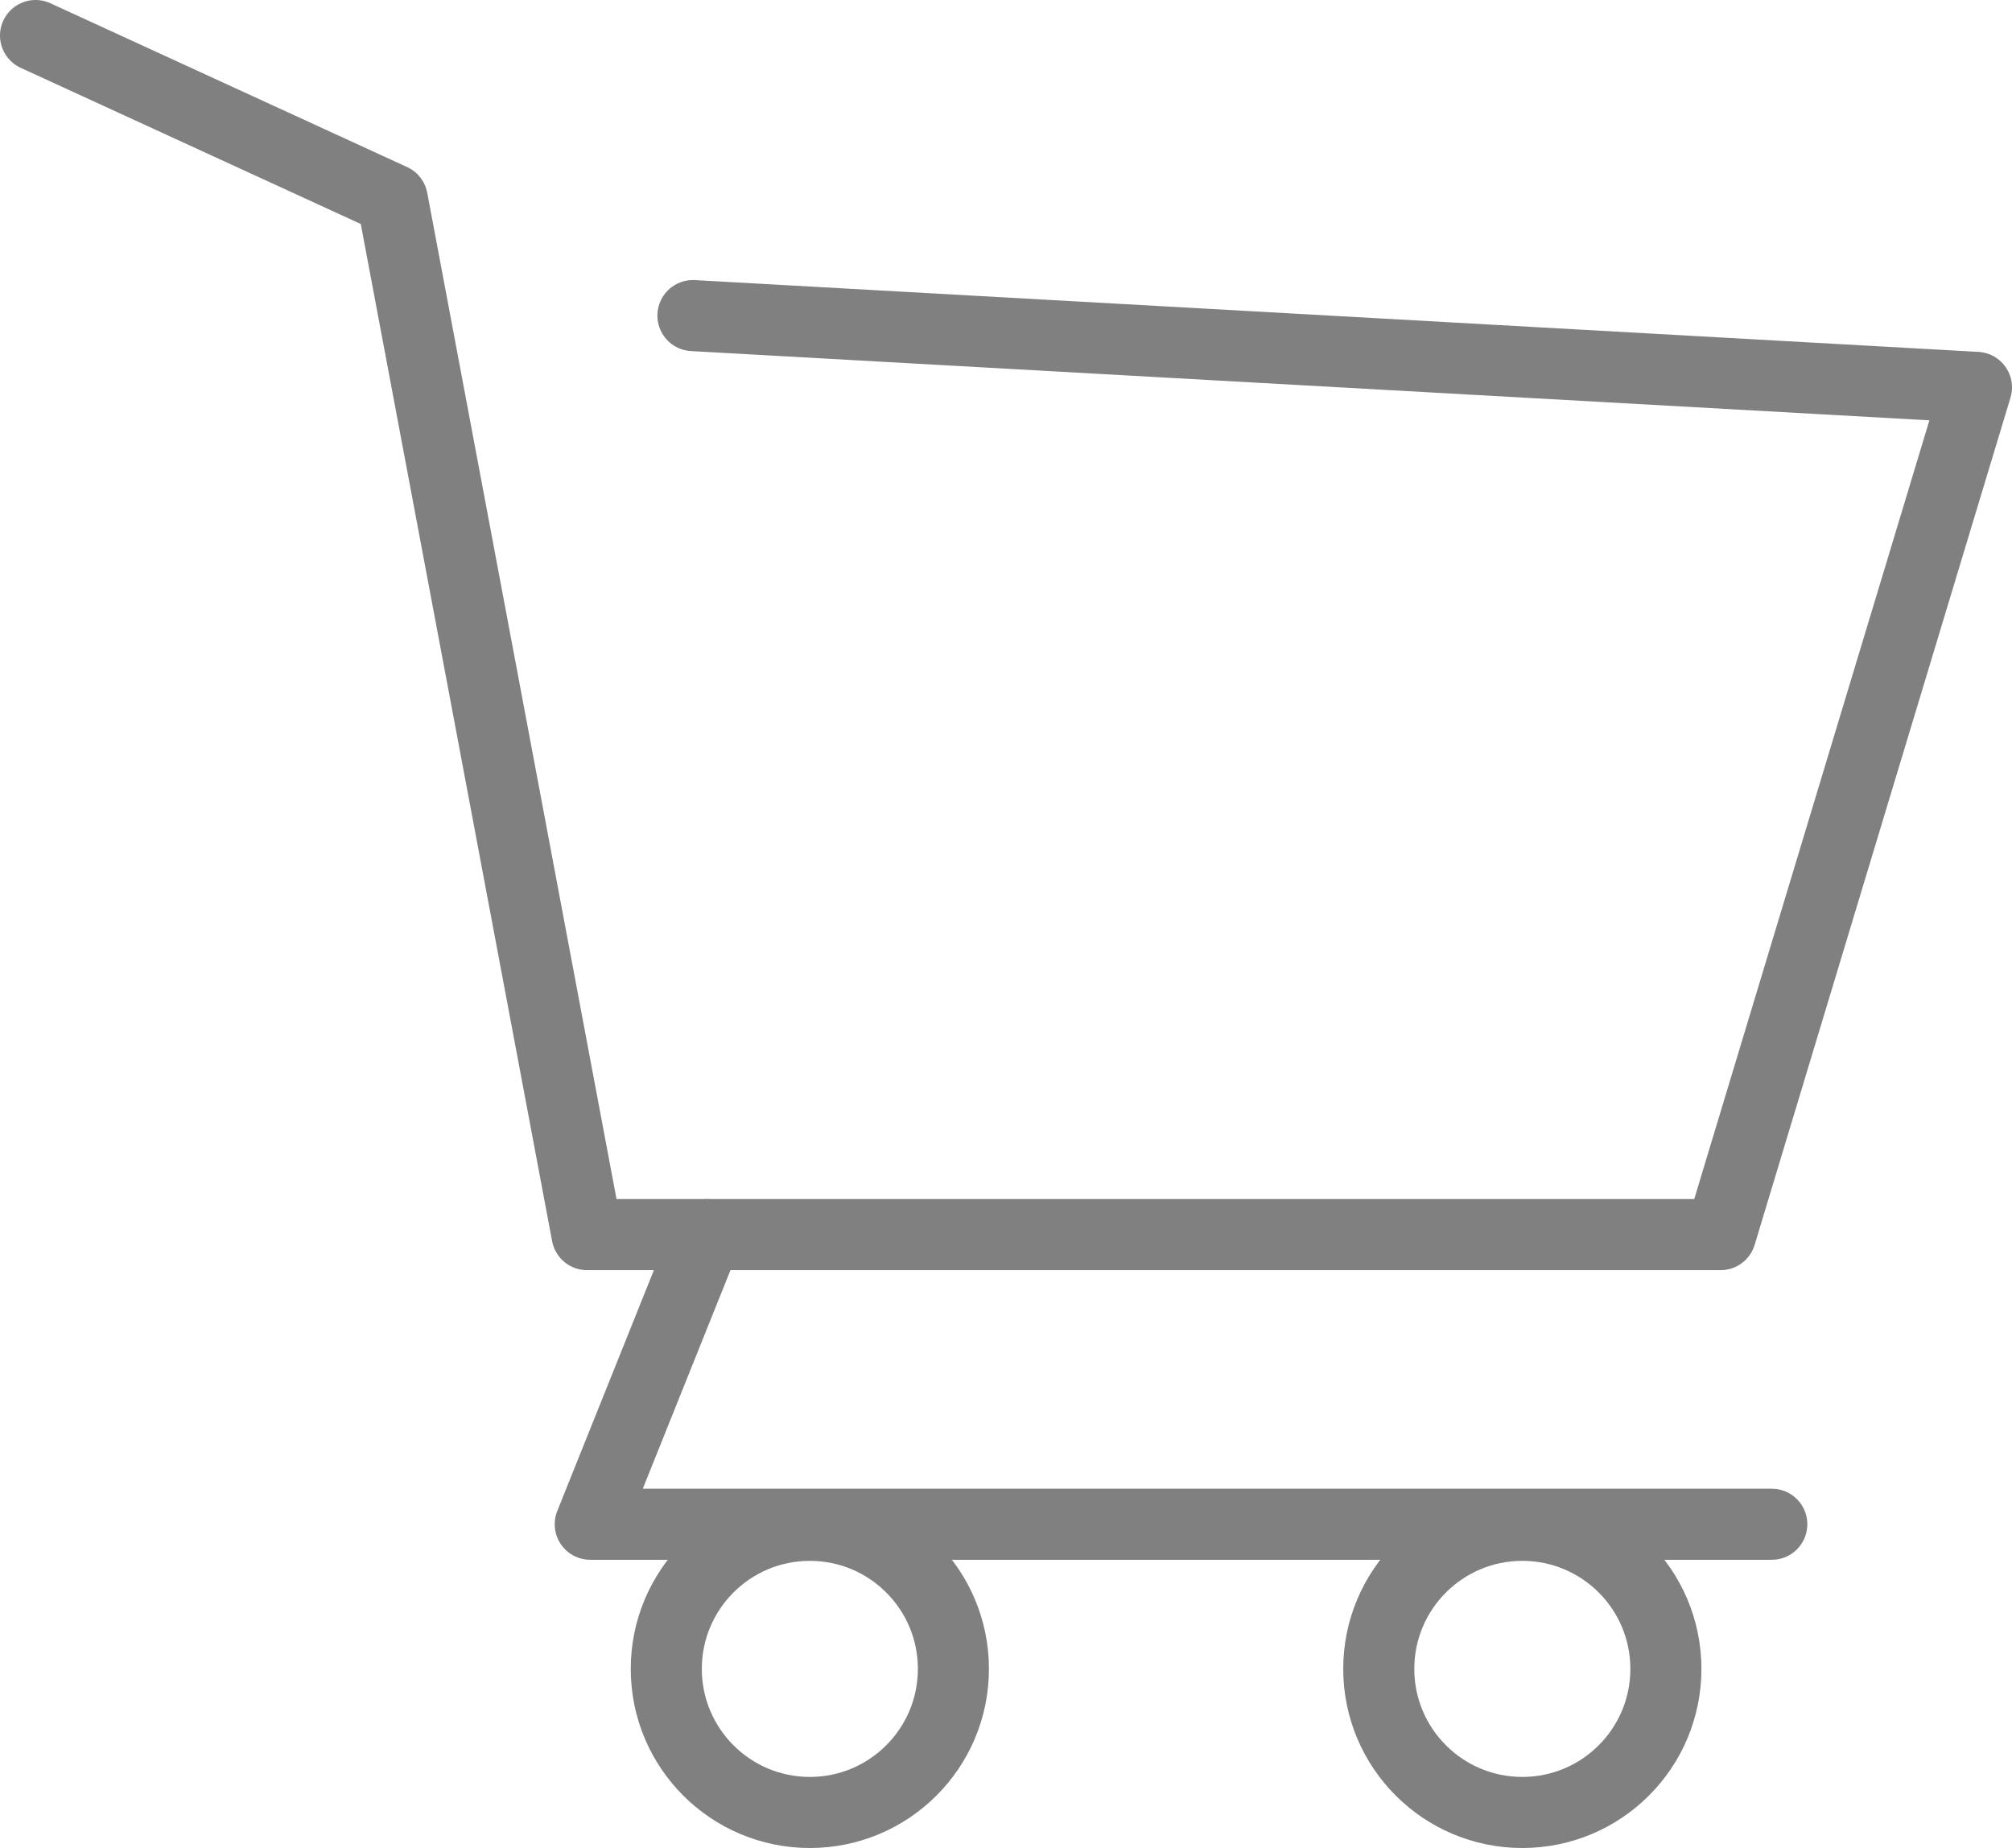 <svg xmlns="http://www.w3.org/2000/svg" viewBox="0 0 56.62 52"><defs><style>.cls-1{fill:none;stroke:gray;stroke-linecap:round;stroke-linejoin:round;stroke-width:2px;}</style></defs><title>developper-efficacite-commerciale</title><g id="Calque_2" data-name="Calque 2"><g id="Calque_1-2" data-name="Calque 1"><polyline class="cls-1" points="19.5 8.88 55.62 10.9 48.42 34.74 16.52 34.74 11.04 5.61 1 1"/><polyline class="cls-1" points="49.86 42.89 16.61 42.89 19.88 34.74"/><circle class="cls-1" cx="42.84" cy="46.96" r="4.04"/><circle class="cls-1" cx="22.79" cy="46.96" r="4.04"/></g></g></svg>